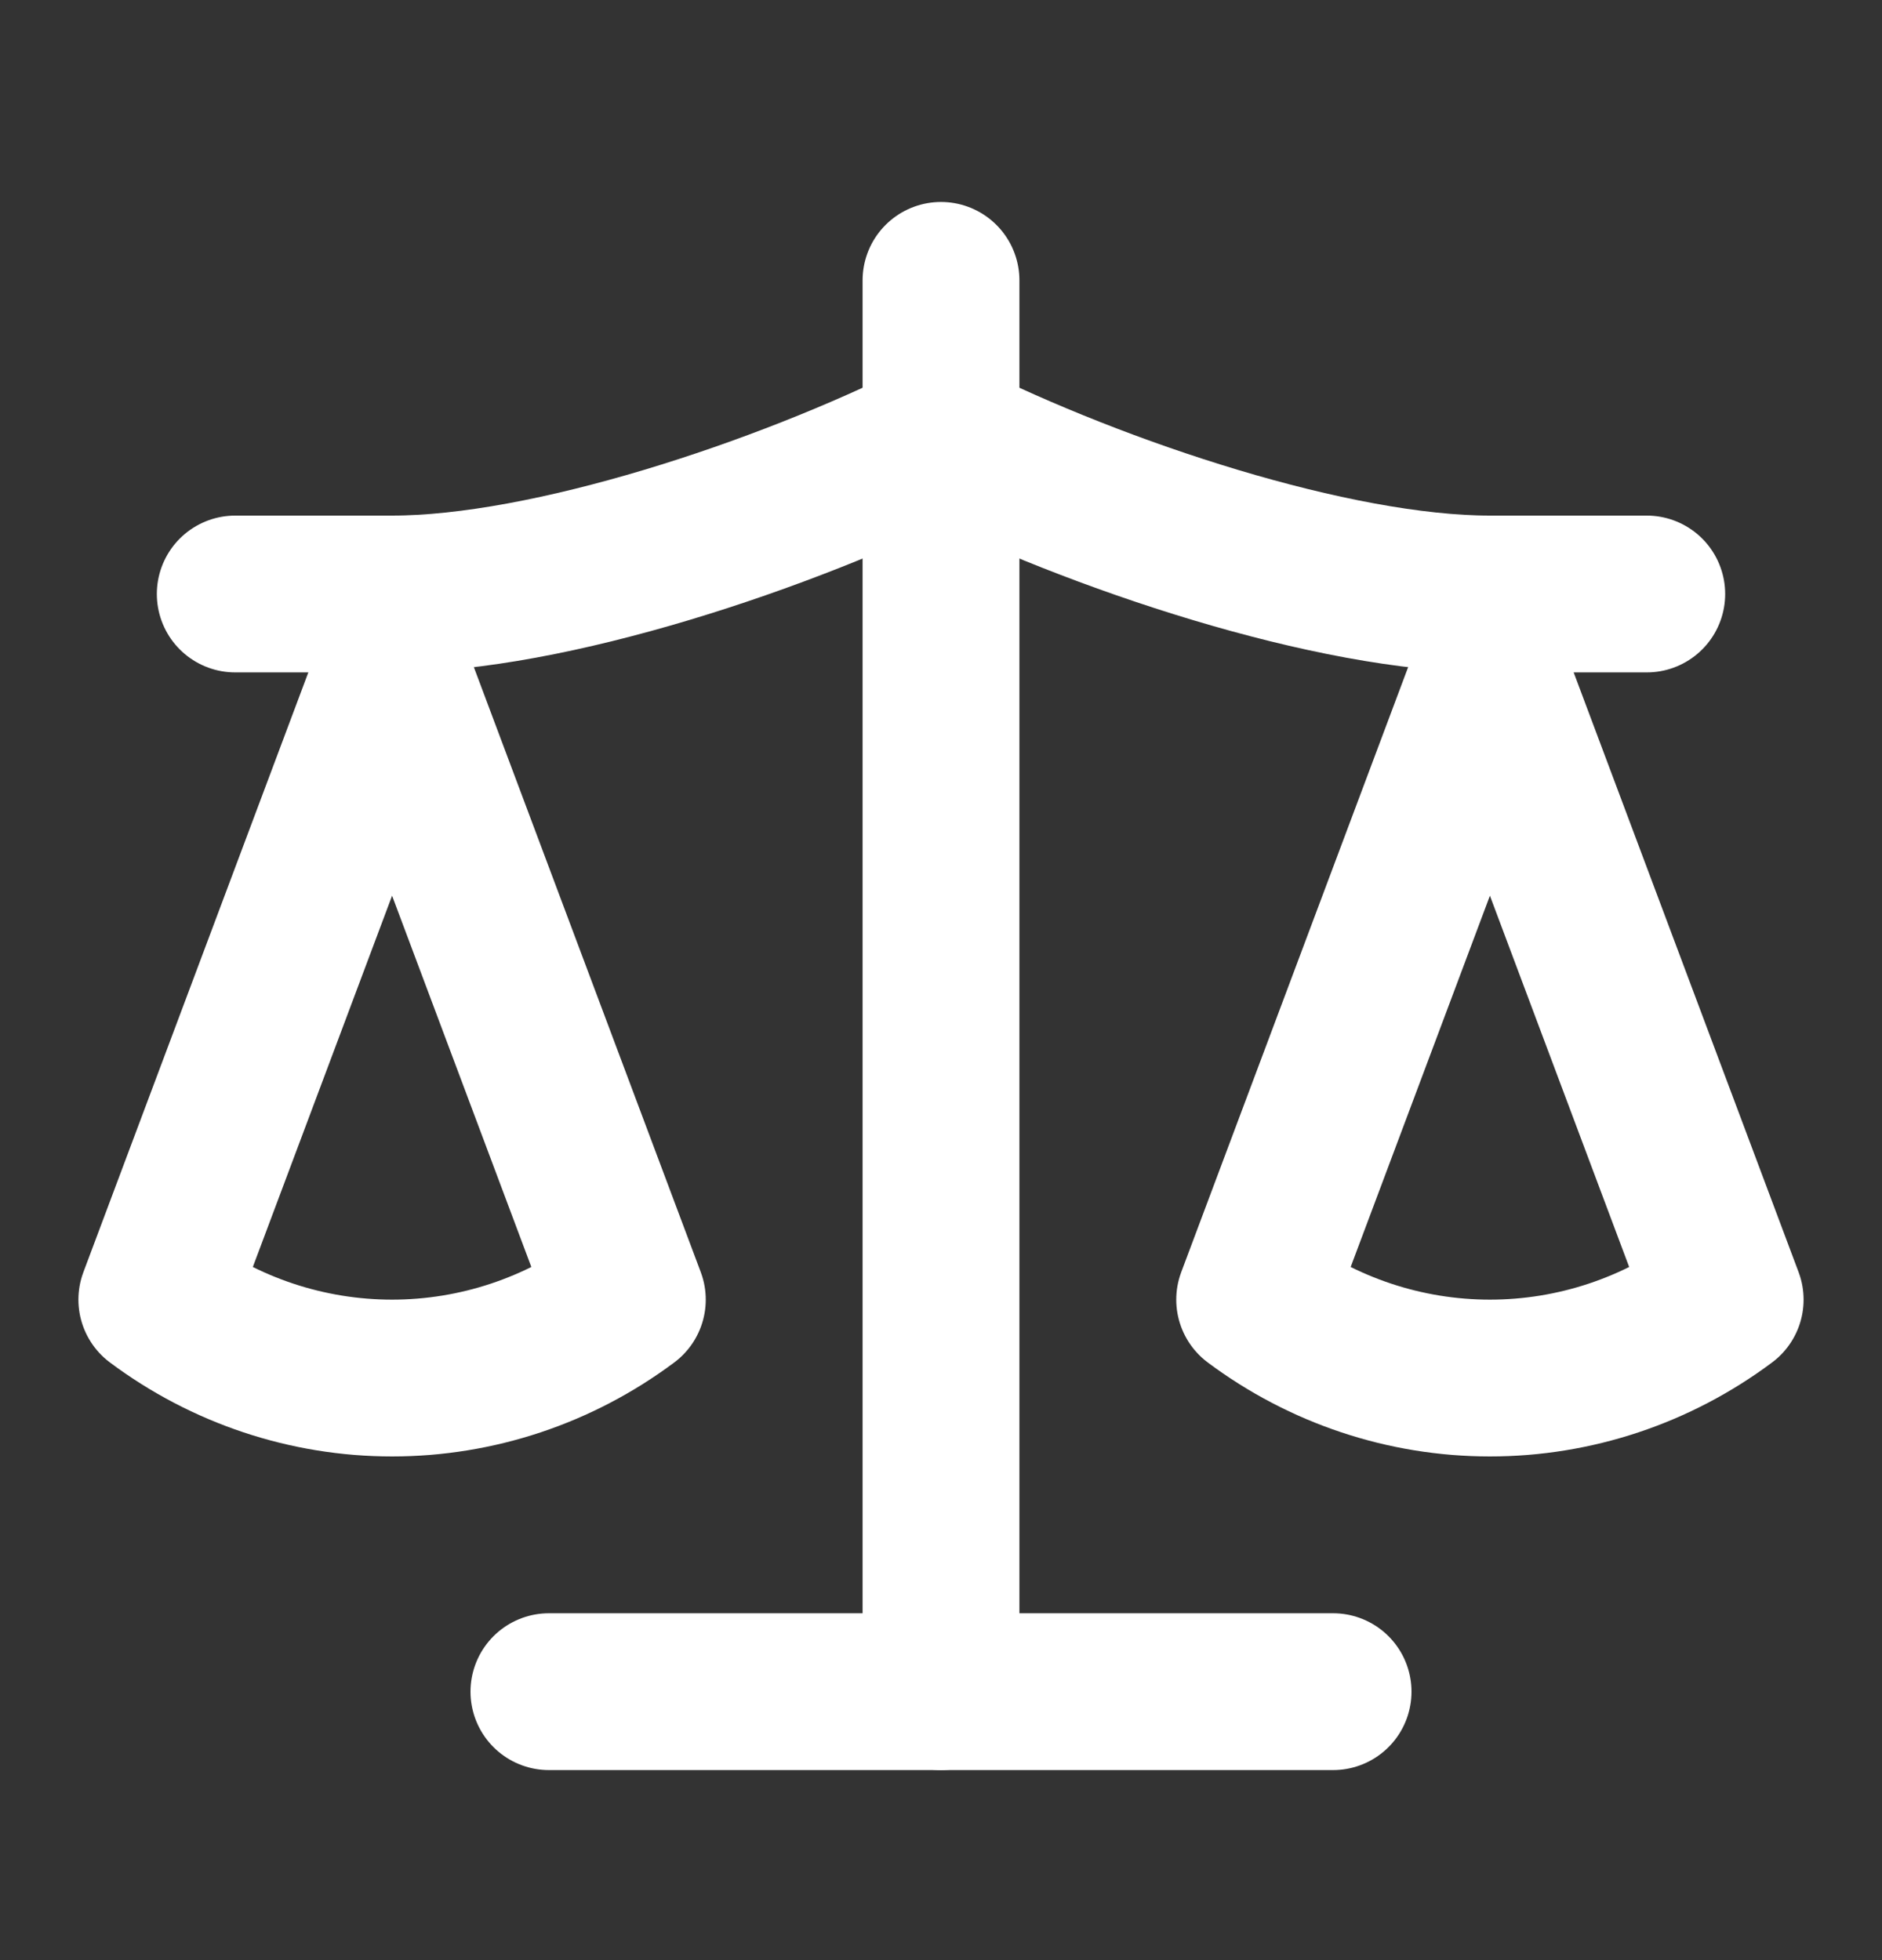 <?xml version="1.0" encoding="UTF-8"?> <svg xmlns="http://www.w3.org/2000/svg" width="24" height="25" viewBox="0 0 24 25" fill="none"><rect x="0" y="0" width="24" height="25" fill="#333333" stroke="none"/><path d="M16 16.576L19 8.576L22 16.576C21.13 17.226 20.08 17.576 19 17.576C17.92 17.576 16.87 17.226 16 16.576Z" stroke="white" stroke-width="2" stroke-linecap="round" stroke-linejoin="round"></path><path d="M2 16.576L5 8.576L8 16.576C7.13 17.226 6.08 17.576 5 17.576C3.92 17.576 2.87 17.226 2 16.576Z" stroke="white" stroke-width="2" stroke-linecap="round" stroke-linejoin="round"></path><path d="M7 21.576H17" stroke="white" stroke-width="2" stroke-linecap="round" stroke-linejoin="round"></path><path d="M12 3.576V21.576" stroke="white" stroke-width="2" stroke-linecap="round" stroke-linejoin="round"></path><path d="M3 7.576H5C7 7.576 10 6.576 12 5.576C14 6.576 17 7.576 19 7.576H21" stroke="white" stroke-width="2" stroke-linecap="round" stroke-linejoin="round"></path></svg> 